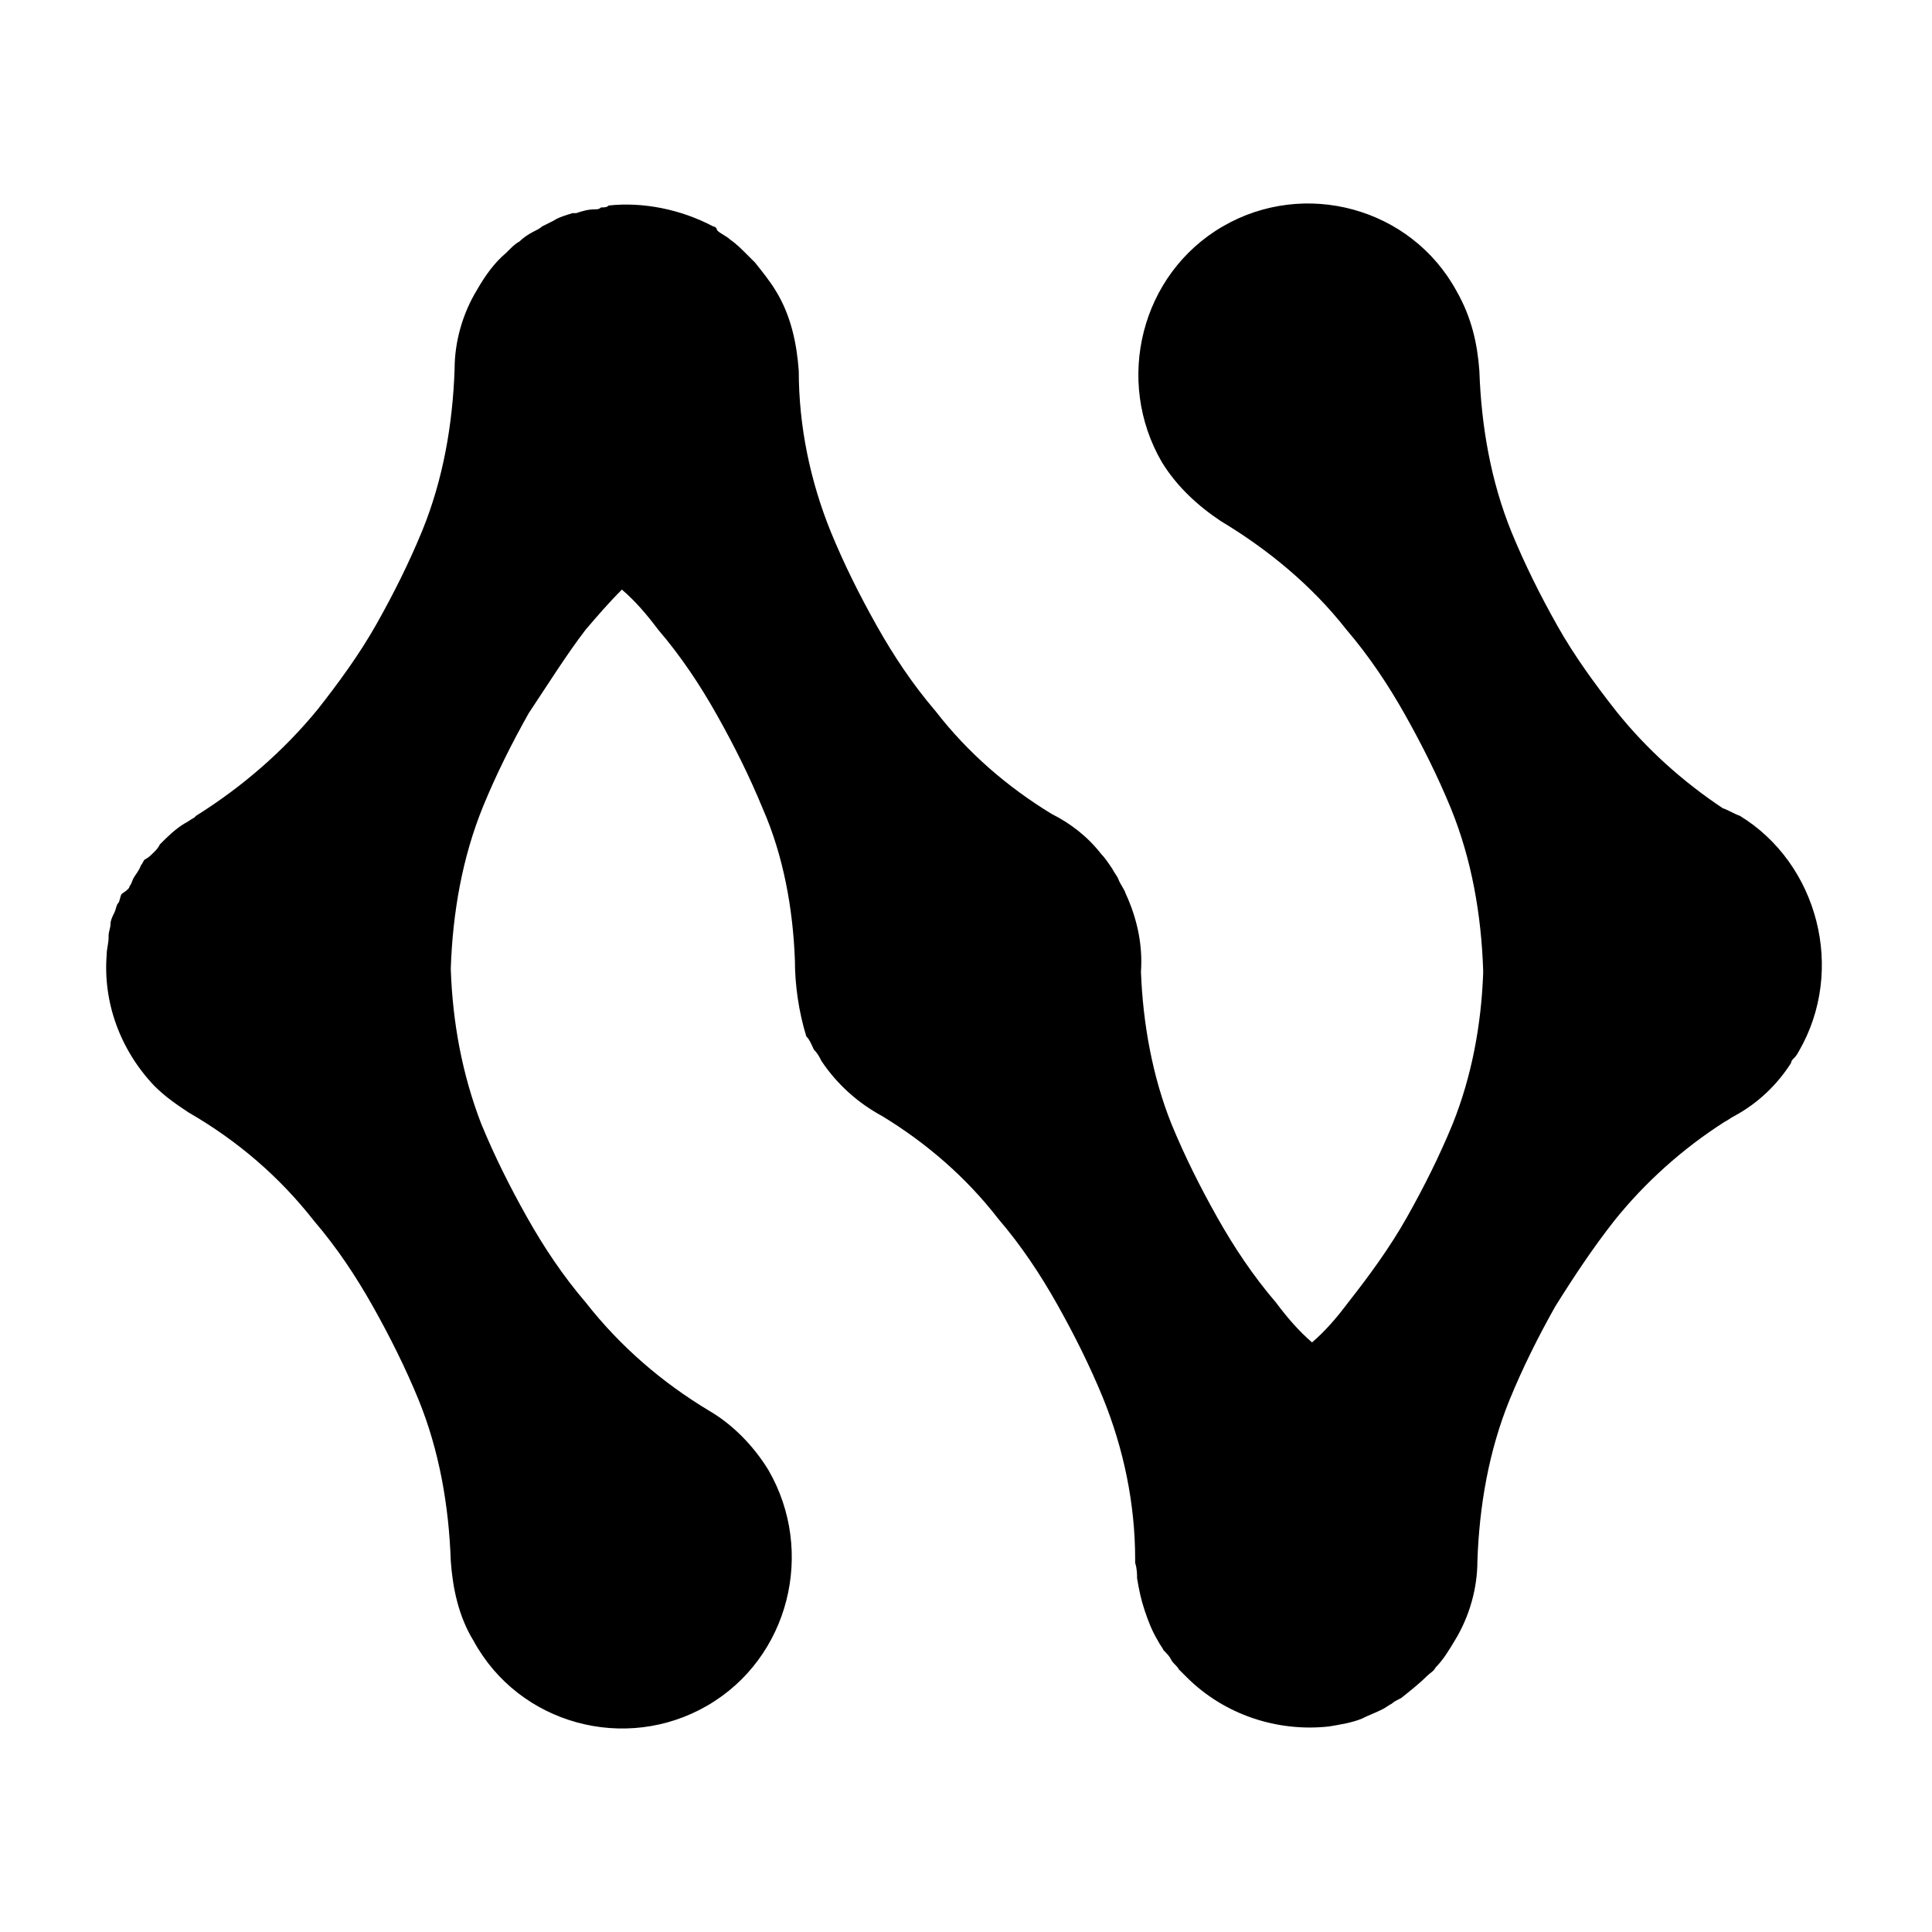 <?xml version="1.0" encoding="UTF-8"?>
<!-- Uploaded to: ICON Repo, www.iconrepo.com, Generator: ICON Repo Mixer Tools -->
<svg fill="#000000" width="800px" height="800px" version="1.1" viewBox="144 144 512 512" xmlns="http://www.w3.org/2000/svg">
 <path d="m620.67 422.67c-0.504 1.008-1.008 1.512-1.512 2.016 0 0-0.504 0.504-0.504 1.008-3.527 5.543-8.566 10.578-15.113 14.105-1.008 0.504-1.512 1.008-2.519 1.512-11.082 7.055-21.16 16.121-29.223 26.199-5.543 7.051-10.578 14.609-15.617 22.668-4.535 8.062-8.566 16.121-12.09 24.688-5.543 13.602-8.062 28.215-8.566 42.824 0 7.055-2.016 14.609-6.047 21.16-1.512 2.519-3.023 5.039-5.039 7.055-0.504 1.008-1.512 1.512-2.016 2.016-2.016 2.016-4.535 4.031-7.055 6.047-1.008 0.504-2.016 1.008-2.519 1.512-1.008 0.504-1.512 1.008-2.519 1.512-2.016 1.008-3.527 1.512-5.543 2.519-2.519 1.008-5.543 1.512-8.566 2.016-13.602 1.512-27.711-3.023-37.785-13.098-0.504-0.504-1.512-1.512-2.016-2.016-0.504-1.008-1.512-1.512-2.016-2.519-0.504-1.008-1.008-1.512-2.016-2.519-0.504-1.008-1.008-1.512-1.512-2.519-1.512-2.519-2.519-5.039-3.527-8.062-1.008-3.023-1.512-5.543-2.016-8.566 0-1.008 0-2.519-0.504-4.031v-1.008c0-14.609-3.023-29.223-8.566-42.824-3.527-8.566-7.559-16.625-12.09-24.688-4.535-8.062-9.574-15.617-15.617-22.672-8.566-11.082-19.145-20.152-30.73-27.207-6.551-3.527-12.09-8.566-16.121-14.609-0.504-1.008-1.008-2.016-2.016-3.023-0.504-1.008-1.008-2.519-2.016-3.527-2.008-6.547-3.016-13.602-3.016-20.148-0.504-13.602-3.023-27.711-8.566-40.305-3.527-8.566-7.559-16.625-12.09-24.688-4.535-8.062-9.574-15.617-15.617-22.672-3.023-4.031-6.047-7.559-9.574-10.578-3.527 3.527-6.551 7.055-9.574 10.578-5.035 6.551-10.074 14.609-15.113 22.168-4.535 8.062-8.566 16.121-12.09 24.688-5.543 13.602-8.062 28.215-8.566 42.824v0.504c0.504 14.105 3.023 27.711 8.062 40.809 3.527 8.566 7.559 16.625 12.09 24.688 4.535 8.062 9.574 15.617 15.617 22.672 9.07 11.586 20.152 21.16 32.746 28.719 6.047 3.527 11.586 9.07 15.617 15.617 12.594 21.664 5.543 49.879-16.121 62.473-21.664 12.594-49.879 5.039-61.969-17.129-4.031-6.551-5.543-14.105-6.047-21.16-0.504-14.609-3.023-29.223-8.566-42.824-3.527-8.566-7.559-16.625-12.09-24.688-4.535-8.062-9.574-15.617-15.617-22.672-9.07-11.586-20.152-21.16-33.25-28.719-3.023-2.016-6.047-4.031-9.07-7.055-9.07-9.574-13.602-22.168-12.594-34.762 0-1.512 0.504-3.023 0.504-4.535v-0.504c0-1.008 0.504-2.016 0.504-3.023 0-1.008 0.504-2.016 1.008-3.023 0.504-1.008 0.504-2.016 1.008-2.519s0.504-2.016 1.008-2.519c1.516-1.004 2.019-1.508 2.019-2.012 0.504-0.504 0.504-1.008 1.008-2.016 0.504-1.008 1.512-2.016 2.016-3.527 0.504-0.504 0.504-1.008 1.008-1.512 1.004-0.504 1.508-1.008 2.516-2.016 0.504-0.504 1.008-1.008 1.512-2.016 2.016-2.016 4.031-4.031 6.551-5.543 1.008-0.504 1.512-1.008 2.519-1.512 0 0 0.504-0.504 0.504-0.504 12.09-7.559 23.176-17.129 32.242-28.215 5.543-7.055 11.082-14.609 15.617-22.672s8.566-16.121 12.09-24.688c5.543-13.602 8.062-28.215 8.566-42.824 0-7.055 2.016-14.609 6.047-21.16 2.016-3.527 4.535-7.055 7.559-9.574l0.504-0.504c1.008-1.008 2.016-2.016 3.023-2.519 1.008-1.008 2.519-2.016 3.527-2.519 1.008-0.504 2.016-1.008 2.519-1.512 1.008-0.504 2.016-1.008 3.023-1.512 1.512-1.008 3.527-1.512 5.039-2.016h1.008c1.512-0.504 3.023-1.008 5.039-1.008 0.504 0 1.008 0 1.512-0.504 1.008 0 1.512 0 2.016-0.504 9.07-1.008 19.145 1.008 27.711 5.543 0.504 0 1.008 0.504 1.008 1.008 1.008 1.008 2.519 1.512 3.527 2.519 1.512 1.008 3.023 2.519 4.535 4.031 0.504 0.504 1.512 1.512 2.016 2.016 2.016 2.519 4.031 5.039 5.543 7.559 4.031 6.551 5.543 14.105 6.047 21.16 0 14.609 3.023 29.223 8.566 42.824 3.527 8.566 7.559 16.625 12.09 24.688 4.535 8.062 9.574 15.617 15.617 22.672 8.566 11.082 19.145 20.152 30.73 27.207 5.039 2.519 9.574 6.047 13.098 10.578 1.008 1.008 2.016 2.519 3.023 4.031 0.504 1.008 1.008 1.512 1.512 2.519 0.504 1.512 1.512 2.519 2.016 4.031 3.023 6.551 4.535 13.602 4.031 20.656 0.504 13.602 3.023 27.711 8.062 40.305 3.527 8.566 7.559 16.625 12.09 24.688 4.535 8.062 9.574 15.617 15.617 22.672 3.023 4.031 6.047 7.559 9.574 10.578 3.527-3.023 6.551-6.551 9.574-10.578 5.543-7.055 11.082-14.609 15.617-22.672 4.535-8.062 8.566-16.121 12.09-24.688 5.039-12.594 7.559-26.199 8.062-39.801v-1.008c-0.504-14.609-3.023-29.223-8.566-42.824-3.527-8.566-7.559-16.625-12.09-24.688-4.535-8.062-9.574-15.617-15.617-22.672-9.07-11.586-20.656-21.16-33.25-28.719-6.047-4.031-11.586-9.07-15.617-15.617-12.594-21.664-5.543-49.879 16.121-62.473 21.664-12.594 49.879-5.039 61.969 17.129 4.031 7.055 5.543 14.105 6.047 21.16 0.504 14.609 3.023 29.223 8.566 42.824 3.527 8.566 7.559 16.625 12.09 24.688 4.535 8.062 10.078 15.617 15.617 22.672 8.062 10.078 17.633 18.641 28.215 25.695 1.512 0.504 3.023 1.512 4.535 2.016 20.641 12.598 28.195 40.812 15.602 62.477z"/>
</svg>